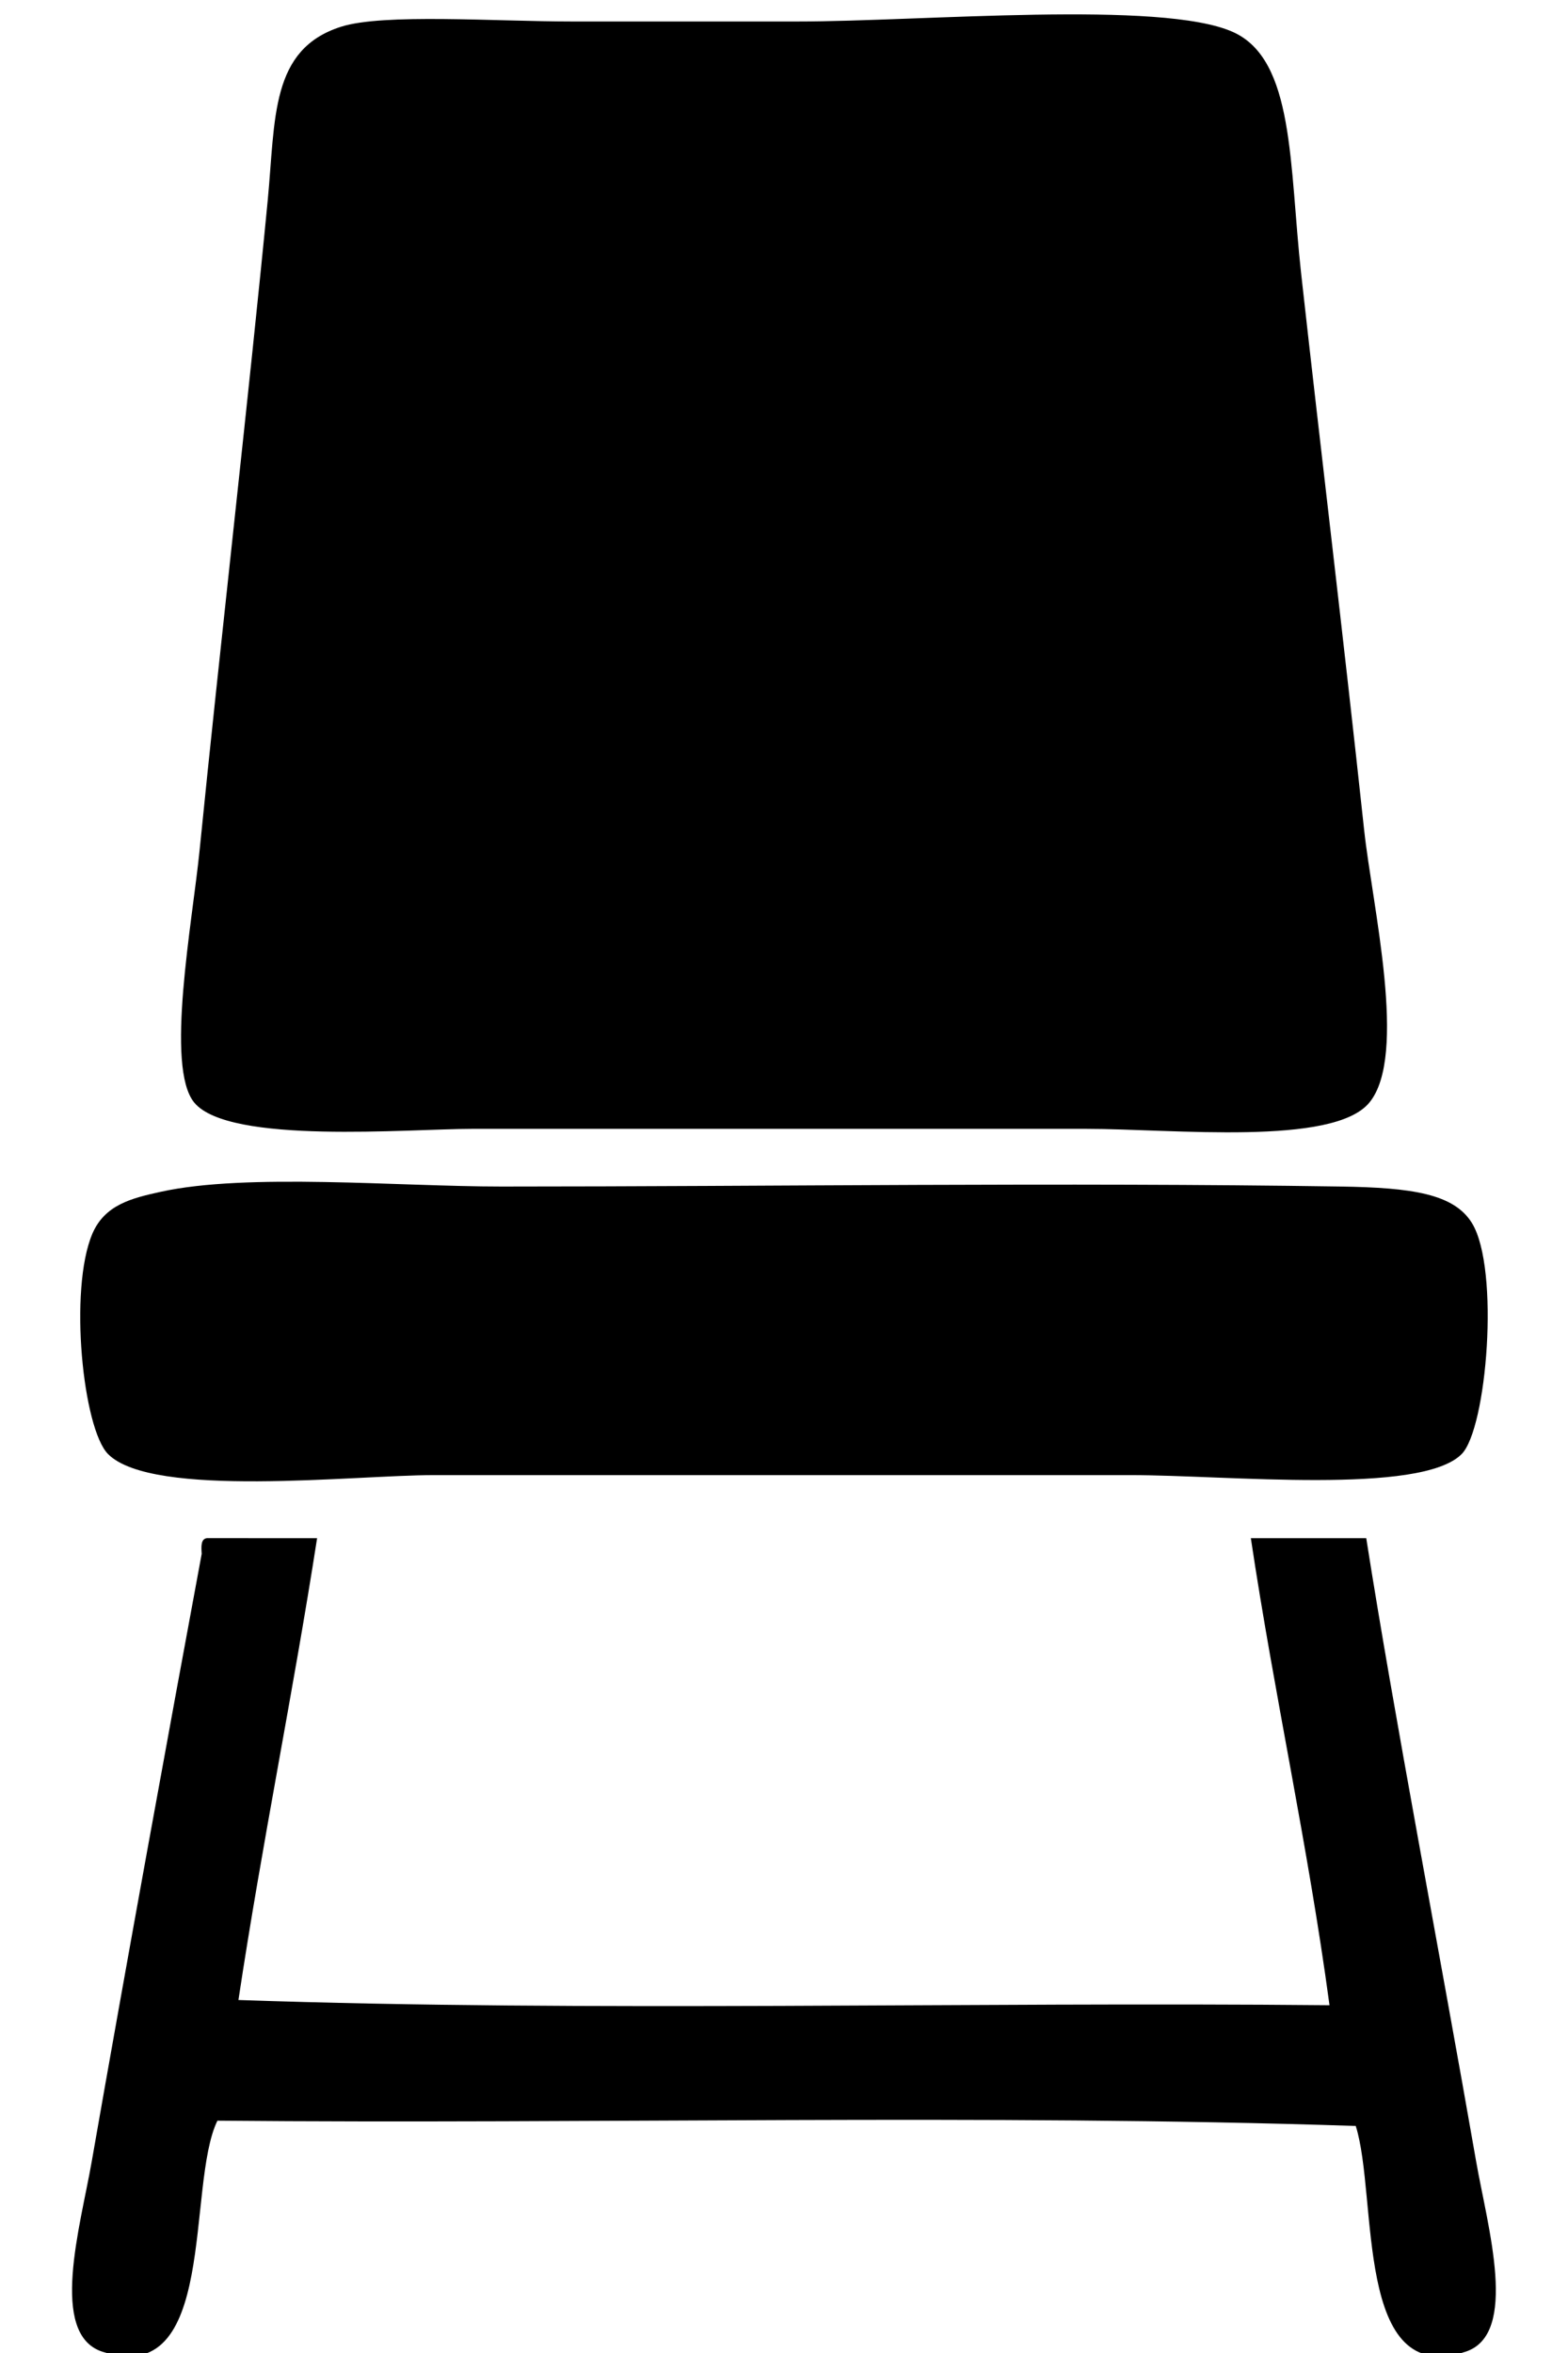 <?xml version="1.0" encoding="utf-8"?>
<!-- Generator: Adobe Illustrator 16.0.0, SVG Export Plug-In . SVG Version: 6.00 Build 0)  -->
<!DOCTYPE svg PUBLIC "-//W3C//DTD SVG 1.1//EN" "http://www.w3.org/Graphics/SVG/1.1/DTD/svg11.dtd">
<svg version="1.1" id="Layer_1" xmlns="http://www.w3.org/2000/svg" xmlns:xlink="http://www.w3.org/1999/xlink" x="0px" y="0px"
	 width="30px" height="45px" viewBox="0 0 30 45" enable-background="new 0 0 30 45" xml:space="preserve">
<path fill-rule="evenodd" clip-rule="evenodd" d="M6.526,0.511c0.812-0.258,2.952-0.1,4.417-0.1c1.408,0,2.895,0,4.315,0
	c2.397,0,6.963-0.413,8.332,0.201c1.181,0.529,1.075,2.543,1.304,4.617c0.393,3.536,0.794,6.819,1.205,10.638
	c0.156,1.457,0.842,4.322,0.1,5.22c-0.69,0.837-3.751,0.502-5.42,0.502c-4.263,0-7.255,0-11.743,0c-1.219,0-4.653,0.303-5.319-0.502
	c-0.56-0.678-0.037-3.448,0.101-4.818c0.381-3.814,0.953-8.79,1.305-12.445C5.272,2.257,5.172,0.941,6.526,0.511z"/>
<path fill-rule="evenodd" clip-rule="evenodd" d="M3.073,22.793c1.655-0.365,4.541-0.101,6.523-0.101c5.169,0,10.679-0.082,16.06,0
	c1.36,0.021,2.166,0.139,2.509,0.703c0.532,0.876,0.284,3.929-0.201,4.415c-0.784,0.785-4.48,0.401-6.323,0.401
	c-5.329,0-7.93,0-13.349,0c-1.505,0-5.372,0.449-6.223-0.401c-0.483-0.482-0.756-3.147-0.302-4.215
	C2.006,23.037,2.525,22.914,3.073,22.793z"/>
<path fill-rule="evenodd" clip-rule="evenodd" d="M6.067,29.417c-0.463,2.981-1.054,5.838-1.505,8.832
	c6.758,0.234,13.951,0.033,20.875,0.1c-0.413-3.065-1.052-5.907-1.505-8.932c0.735,0,1.473,0,2.208,0
	c0.537,3.42,1.399,7.888,2.107,11.944c0.216,1.228,0.814,3.274-0.2,3.612c-2.148,0.717-1.678-2.961-2.108-4.315
	c-7.06-0.234-14.552-0.034-21.779-0.101c-0.605,1.237,0.021,5.158-2.208,4.416c-1.017-0.339-0.415-2.394-0.201-3.612
	c0.665-3.806,1.502-8.381,2.108-11.644c-0.009-0.143-0.018-0.284,0.1-0.301C4.663,29.417,5.365,29.417,6.067,29.417z"/>
</svg>
